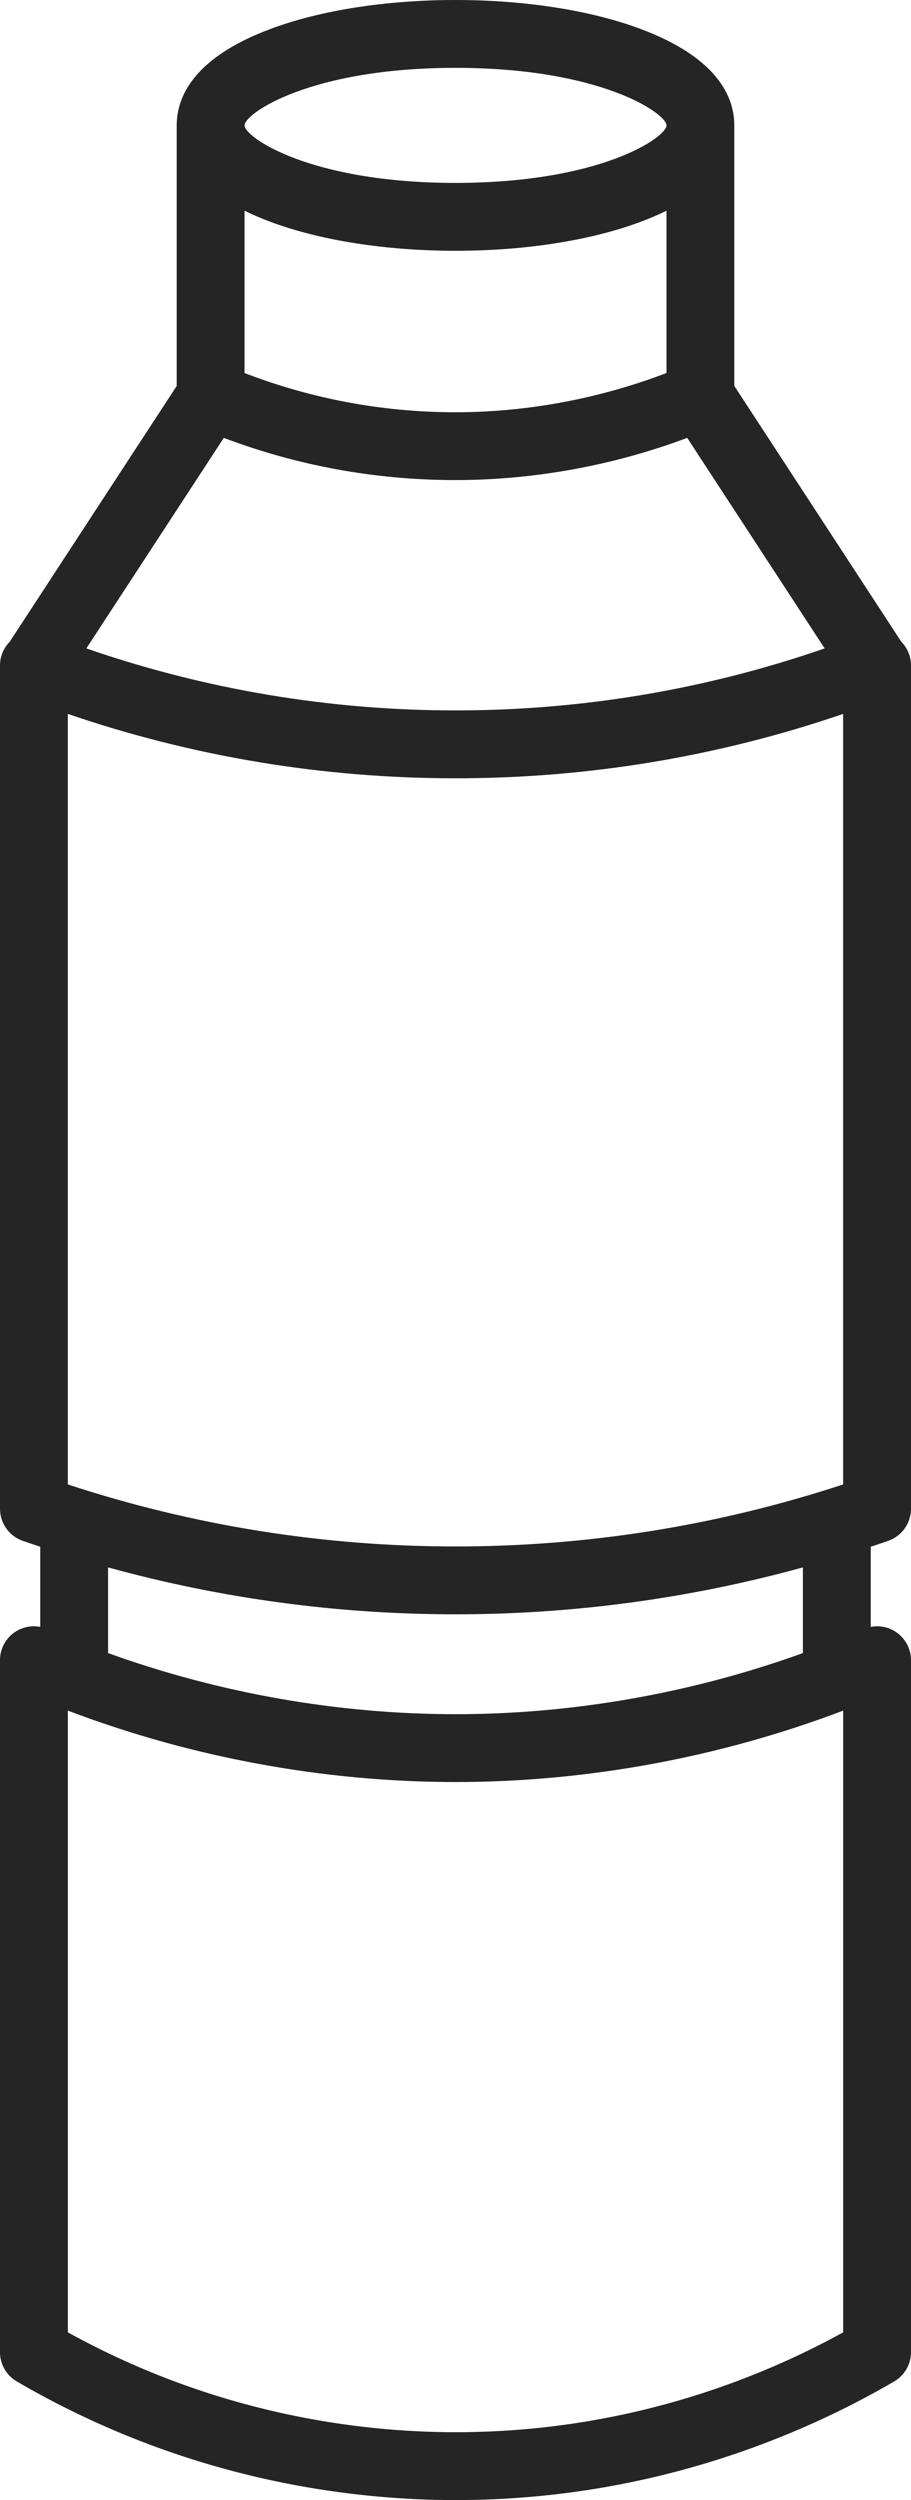 <?xml version="1.0" encoding="UTF-8"?>
<svg id="Layer_1" data-name="Layer 1" xmlns="http://www.w3.org/2000/svg" viewBox="0 0 277.99 762.71">
  <defs>
    <style>
      .cls-1 {
        fill: #252525;
        stroke-width: 0px;
      }
    </style>
  </defs>
  <path class="cls-1" d="M271.06,470.06c4.15-1.45,6.93-5.37,6.93-9.77V203c0-2.73-1.09-5.3-2.96-7.22l-50.96-78.05V38.25c0-8.55-4.97-20.59-28.62-29.43C180.22,3.13,160.16,0,139,0s-41.22,3.13-56.46,8.83c-23.65,8.83-28.62,20.88-28.62,29.43v79.49L2.96,195.79c-1.87,1.91-2.96,4.49-2.96,7.22v257.29c0,4.4,2.78,8.32,6.93,9.77,1.78.62,3.57,1.21,5.35,1.81v24.45c-2.6-.5-5.34.01-7.61,1.5-2.92,1.91-4.68,5.17-4.68,8.66v211.1c0,3.68,1.96,7.09,5.14,8.94,51.27,29.91,101.1,36.19,133.86,36.19,59.36,0,105.55-19.68,133.86-36.19,3.18-1.86,5.14-5.26,5.14-8.94v-211.1c0-3.49-1.76-6.75-4.68-8.66-2.27-1.49-5-1.99-7.6-1.5v-24.45c1.79-.6,3.57-1.19,5.35-1.81ZM203.37,113.8c-20.47,7.82-42.56,11.97-64.4,11.97-.25,0-.5,0-.74,0-21.89-.1-43.25-4.14-63.61-11.96v-49.53c2.37,1.17,5,2.31,7.92,3.4,15.24,5.69,35.3,8.83,56.46,8.83s41.22-3.13,56.46-8.83c2.92-1.09,5.54-2.23,7.92-3.4v49.52ZM68.29,133.59c22.37,8.44,45.83,12.77,69.85,12.87.28,0,.55,0,.83,0,23.96,0,48.22-4.43,70.73-12.88l41.94,64.24c-36.29,12.54-74.11,18.91-112.64,18.91s-76.36-6.37-112.65-18.91l41.94-64.23ZM20.7,452.87v-235.07c38.12,13.04,77.84,19.64,118.29,19.64s80.17-6.6,118.29-19.64v235.07c-38.23,12.56-77.99,18.92-118.29,18.92s-80.06-6.36-118.29-18.92ZM139,20.7c44.42,0,64.38,13.95,64.38,17.55s-19.96,17.55-64.38,17.55-64.38-13.95-64.38-17.55,19.96-17.55,64.38-17.55ZM257.29,711.55c-26.39,14.53-67.02,30.46-118.29,30.46-29.12,0-72.84-5.38-118.29-30.46v-189.68c37.6,14.29,78.18,21.79,118.29,21.79s80.69-7.5,118.29-21.79v189.67ZM245,504.32c-33.87,12.22-70.13,18.64-106.01,18.64s-72.14-6.42-106.01-18.64v-26.14c34.51,9.5,70.05,14.31,106.01,14.31s71.5-4.82,106.01-14.31v26.14Z"/>
</svg>